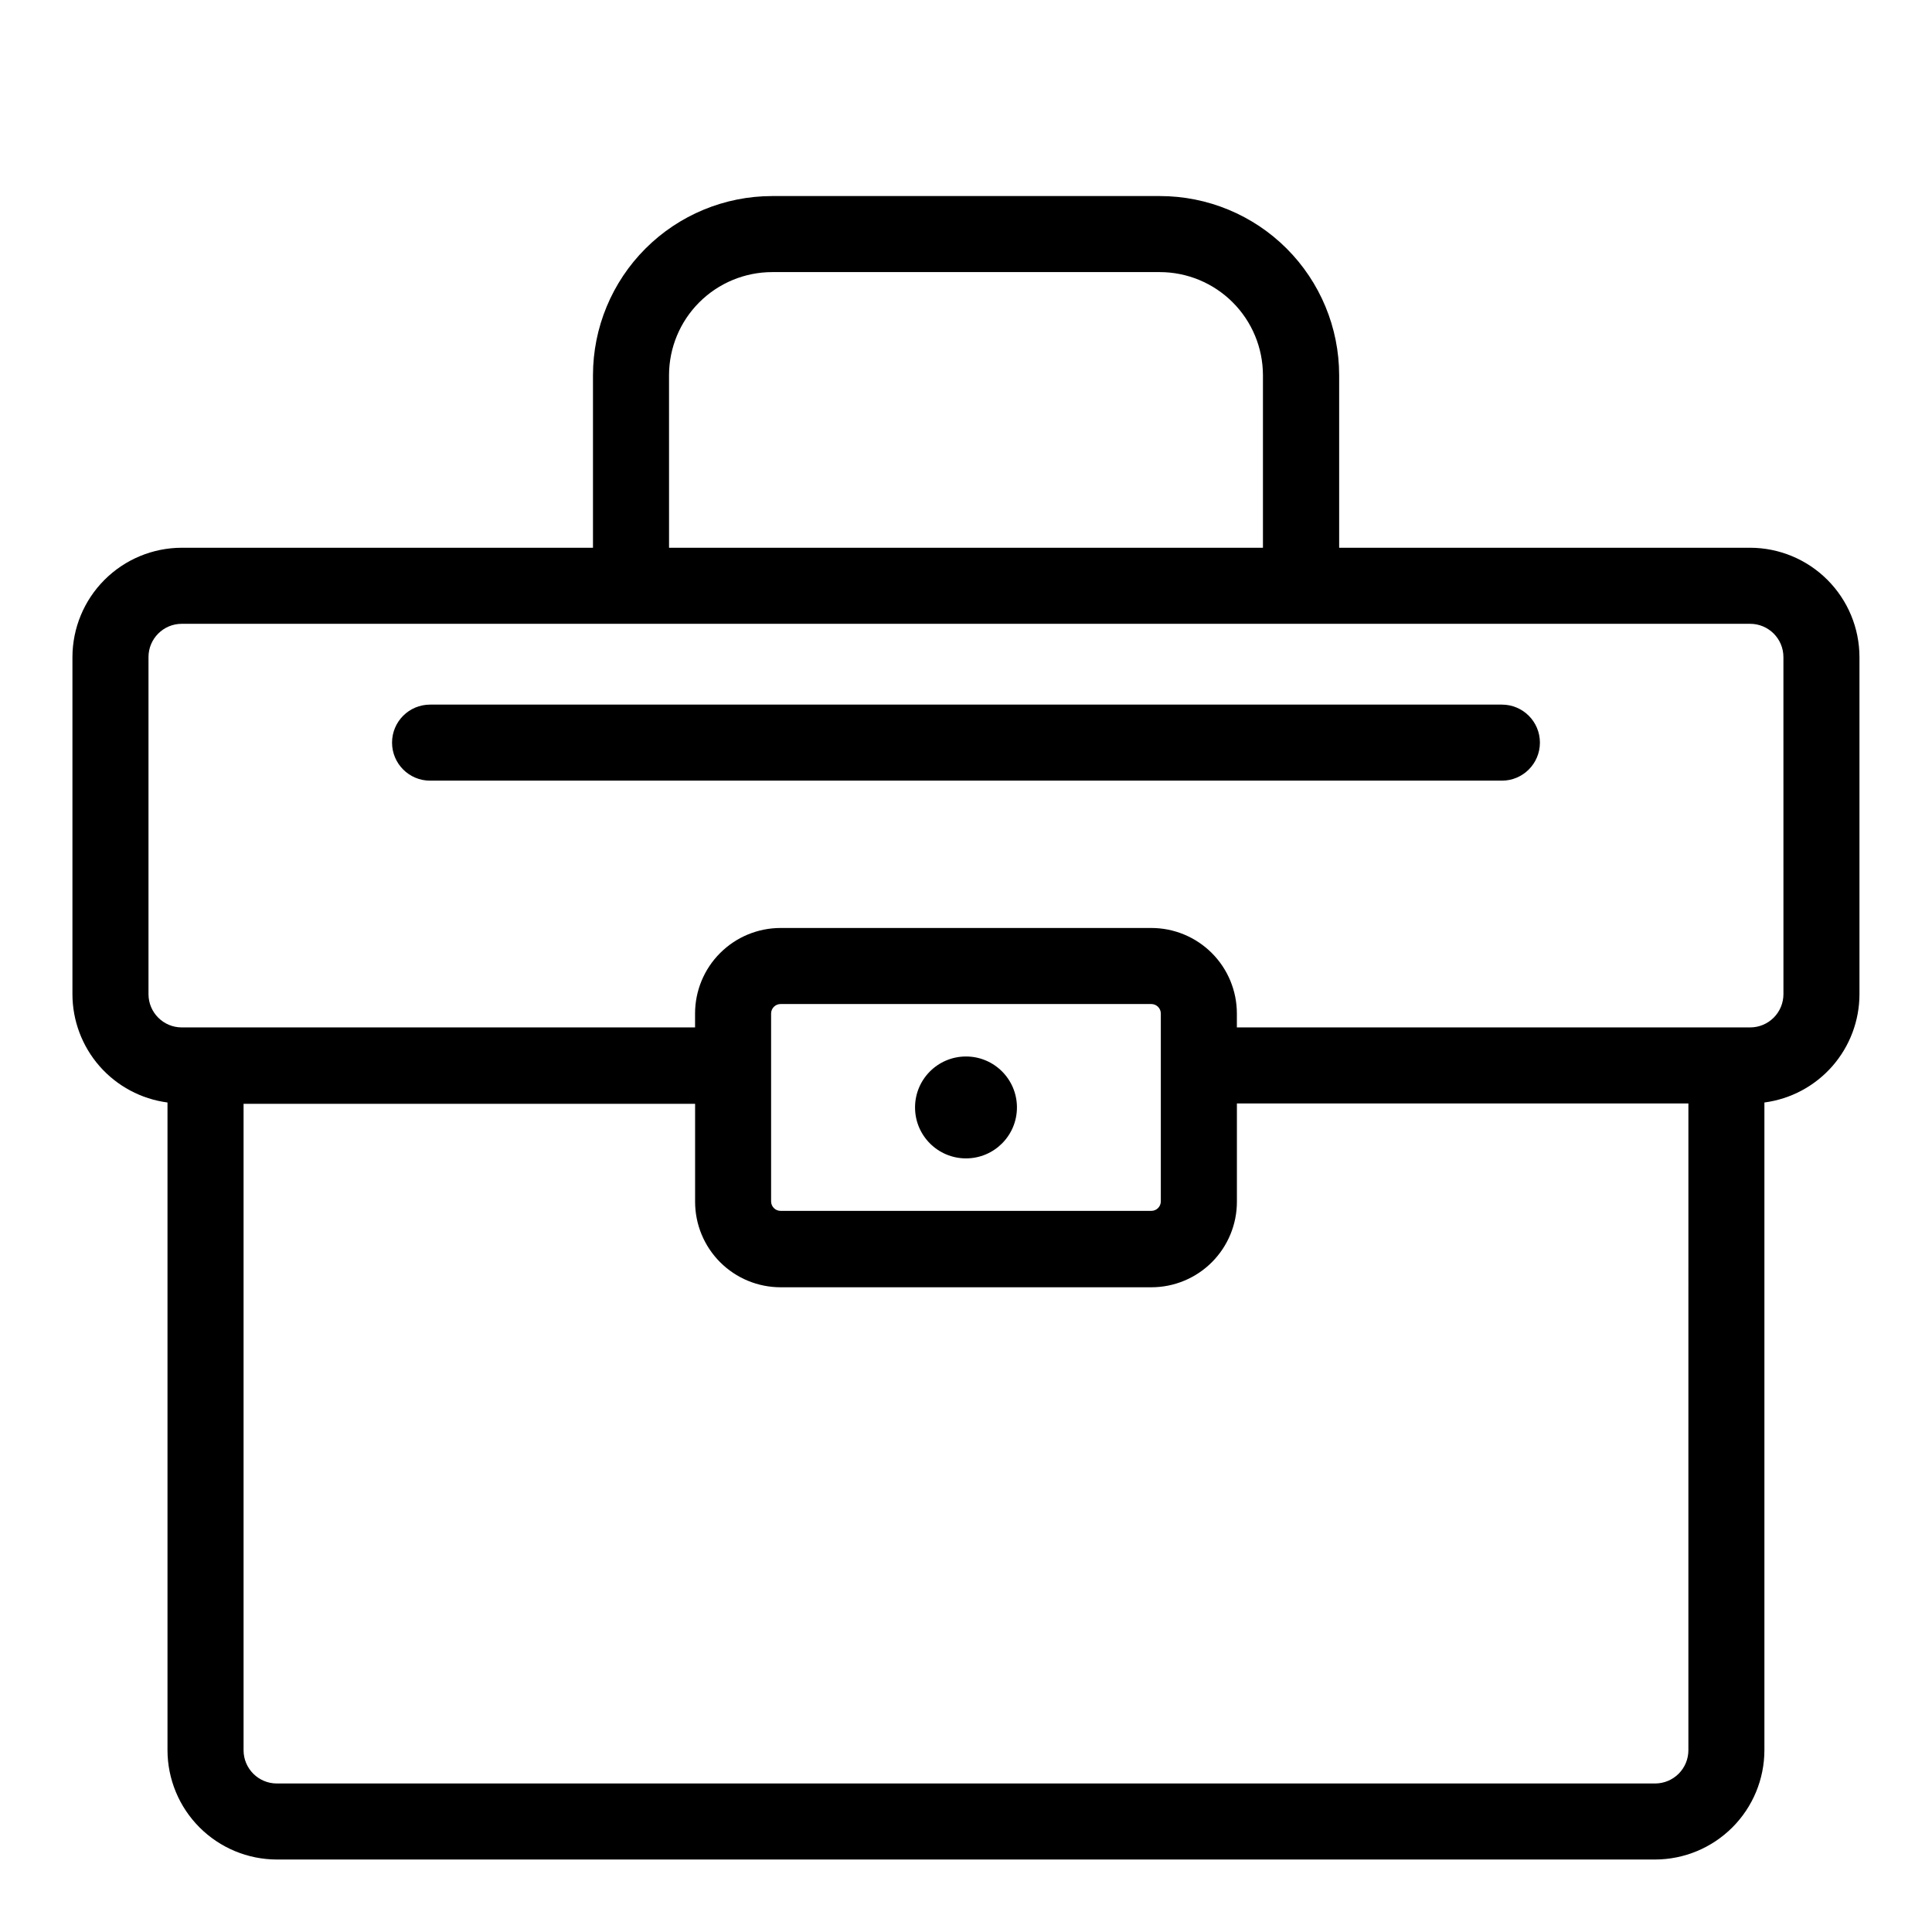 <?xml version="1.0" encoding="UTF-8"?>
<!-- Uploaded to: ICON Repo, www.svgrepo.com, Generator: ICON Repo Mixer Tools -->
<svg fill="#000000" width="800px" height="800px" version="1.1" viewBox="144 144 512 512" xmlns="http://www.w3.org/2000/svg">
 <g>
  <path d="m607.82 289.16h-108.93v-45.746c-0.012-12.59-5.023-24.664-13.93-33.562-8.91-8.898-20.984-13.895-33.578-13.895h-102.78c-12.582 0.012-24.645 5.016-33.543 13.914-8.898 8.898-13.902 20.961-13.914 33.543v45.746h-108.98c-7.676 0.012-15.039 3.07-20.469 8.5-5.43 5.43-8.484 12.789-8.5 20.469v89.324c0.004 7.031 2.559 13.816 7.191 19.102 4.637 5.281 11.031 8.699 18 9.617v171.65c0.012 7.68 3.07 15.039 8.5 20.469 5.43 5.43 12.789 8.488 20.469 8.5h365.26c7.68-0.012 15.039-3.07 20.469-8.5 5.43-5.43 8.488-12.789 8.5-20.469v-171.65c6.969-0.918 13.367-4.336 18-9.617 4.633-5.285 7.191-12.07 7.191-19.102v-89.324c-0.012-7.68-3.07-15.039-8.5-20.469-5.43-5.43-12.789-8.488-20.469-8.5zm-286.52-45.746c0.012-7.238 2.894-14.176 8.012-19.293 5.117-5.117 12.055-8 19.293-8.012h102.78c7.238 0.012 14.176 2.894 19.293 8.012 5.121 5.117 8 12.055 8.016 19.293v45.746h-157.39zm270.14 364.41c0 2.34-0.93 4.582-2.582 6.234-1.652 1.652-3.894 2.582-6.234 2.582h-365.26c-4.867 0-8.816-3.949-8.816-8.816v-171.3h119.66v25.949c0 6.012 2.387 11.777 6.641 16.031 4.25 4.25 10.016 6.637 16.031 6.637h98.242c6.012 0 11.777-2.387 16.031-6.637 4.25-4.254 6.641-10.02 6.641-16.031v-26.047h119.65zm-243.09-145.45v-49.777c0-1.391 1.125-2.519 2.519-2.519h98.242c0.668 0 1.309 0.266 1.781 0.738s0.738 1.113 0.738 1.781v49.777c0 0.668-0.266 1.309-0.738 1.781s-1.113 0.738-1.781 0.738h-98.242c-1.395 0-2.519-1.129-2.519-2.519zm268.28-54.918c0 2.34-0.93 4.582-2.582 6.234-1.652 1.656-3.894 2.586-6.234 2.586h-136.03v-3.68c0-6.012-2.391-11.781-6.641-16.031-4.254-4.25-10.02-6.641-16.031-6.641h-98.242c-6.016 0-11.781 2.391-16.031 6.641-4.254 4.25-6.641 10.02-6.641 16.031v3.68h-136.03c-4.867 0-8.816-3.949-8.816-8.82v-89.324c0-4.867 3.949-8.816 8.816-8.816h415.64c4.867 0 8.816 3.949 8.816 8.816z"/>
  <path d="m413.5 437.48c0 7.457-6.043 13.504-13.5 13.504s-13.504-6.047-13.504-13.504 6.047-13.5 13.504-13.5 13.5 6.043 13.5 13.5"/>
  <path d="m542.02 330.73h-284.05c-5.562 0-10.074 4.508-10.074 10.074 0 5.566 4.512 10.078 10.074 10.078h284.05c5.562 0 10.074-4.512 10.074-10.078 0-5.566-4.512-10.074-10.074-10.074z"/>
 </g>
</svg>